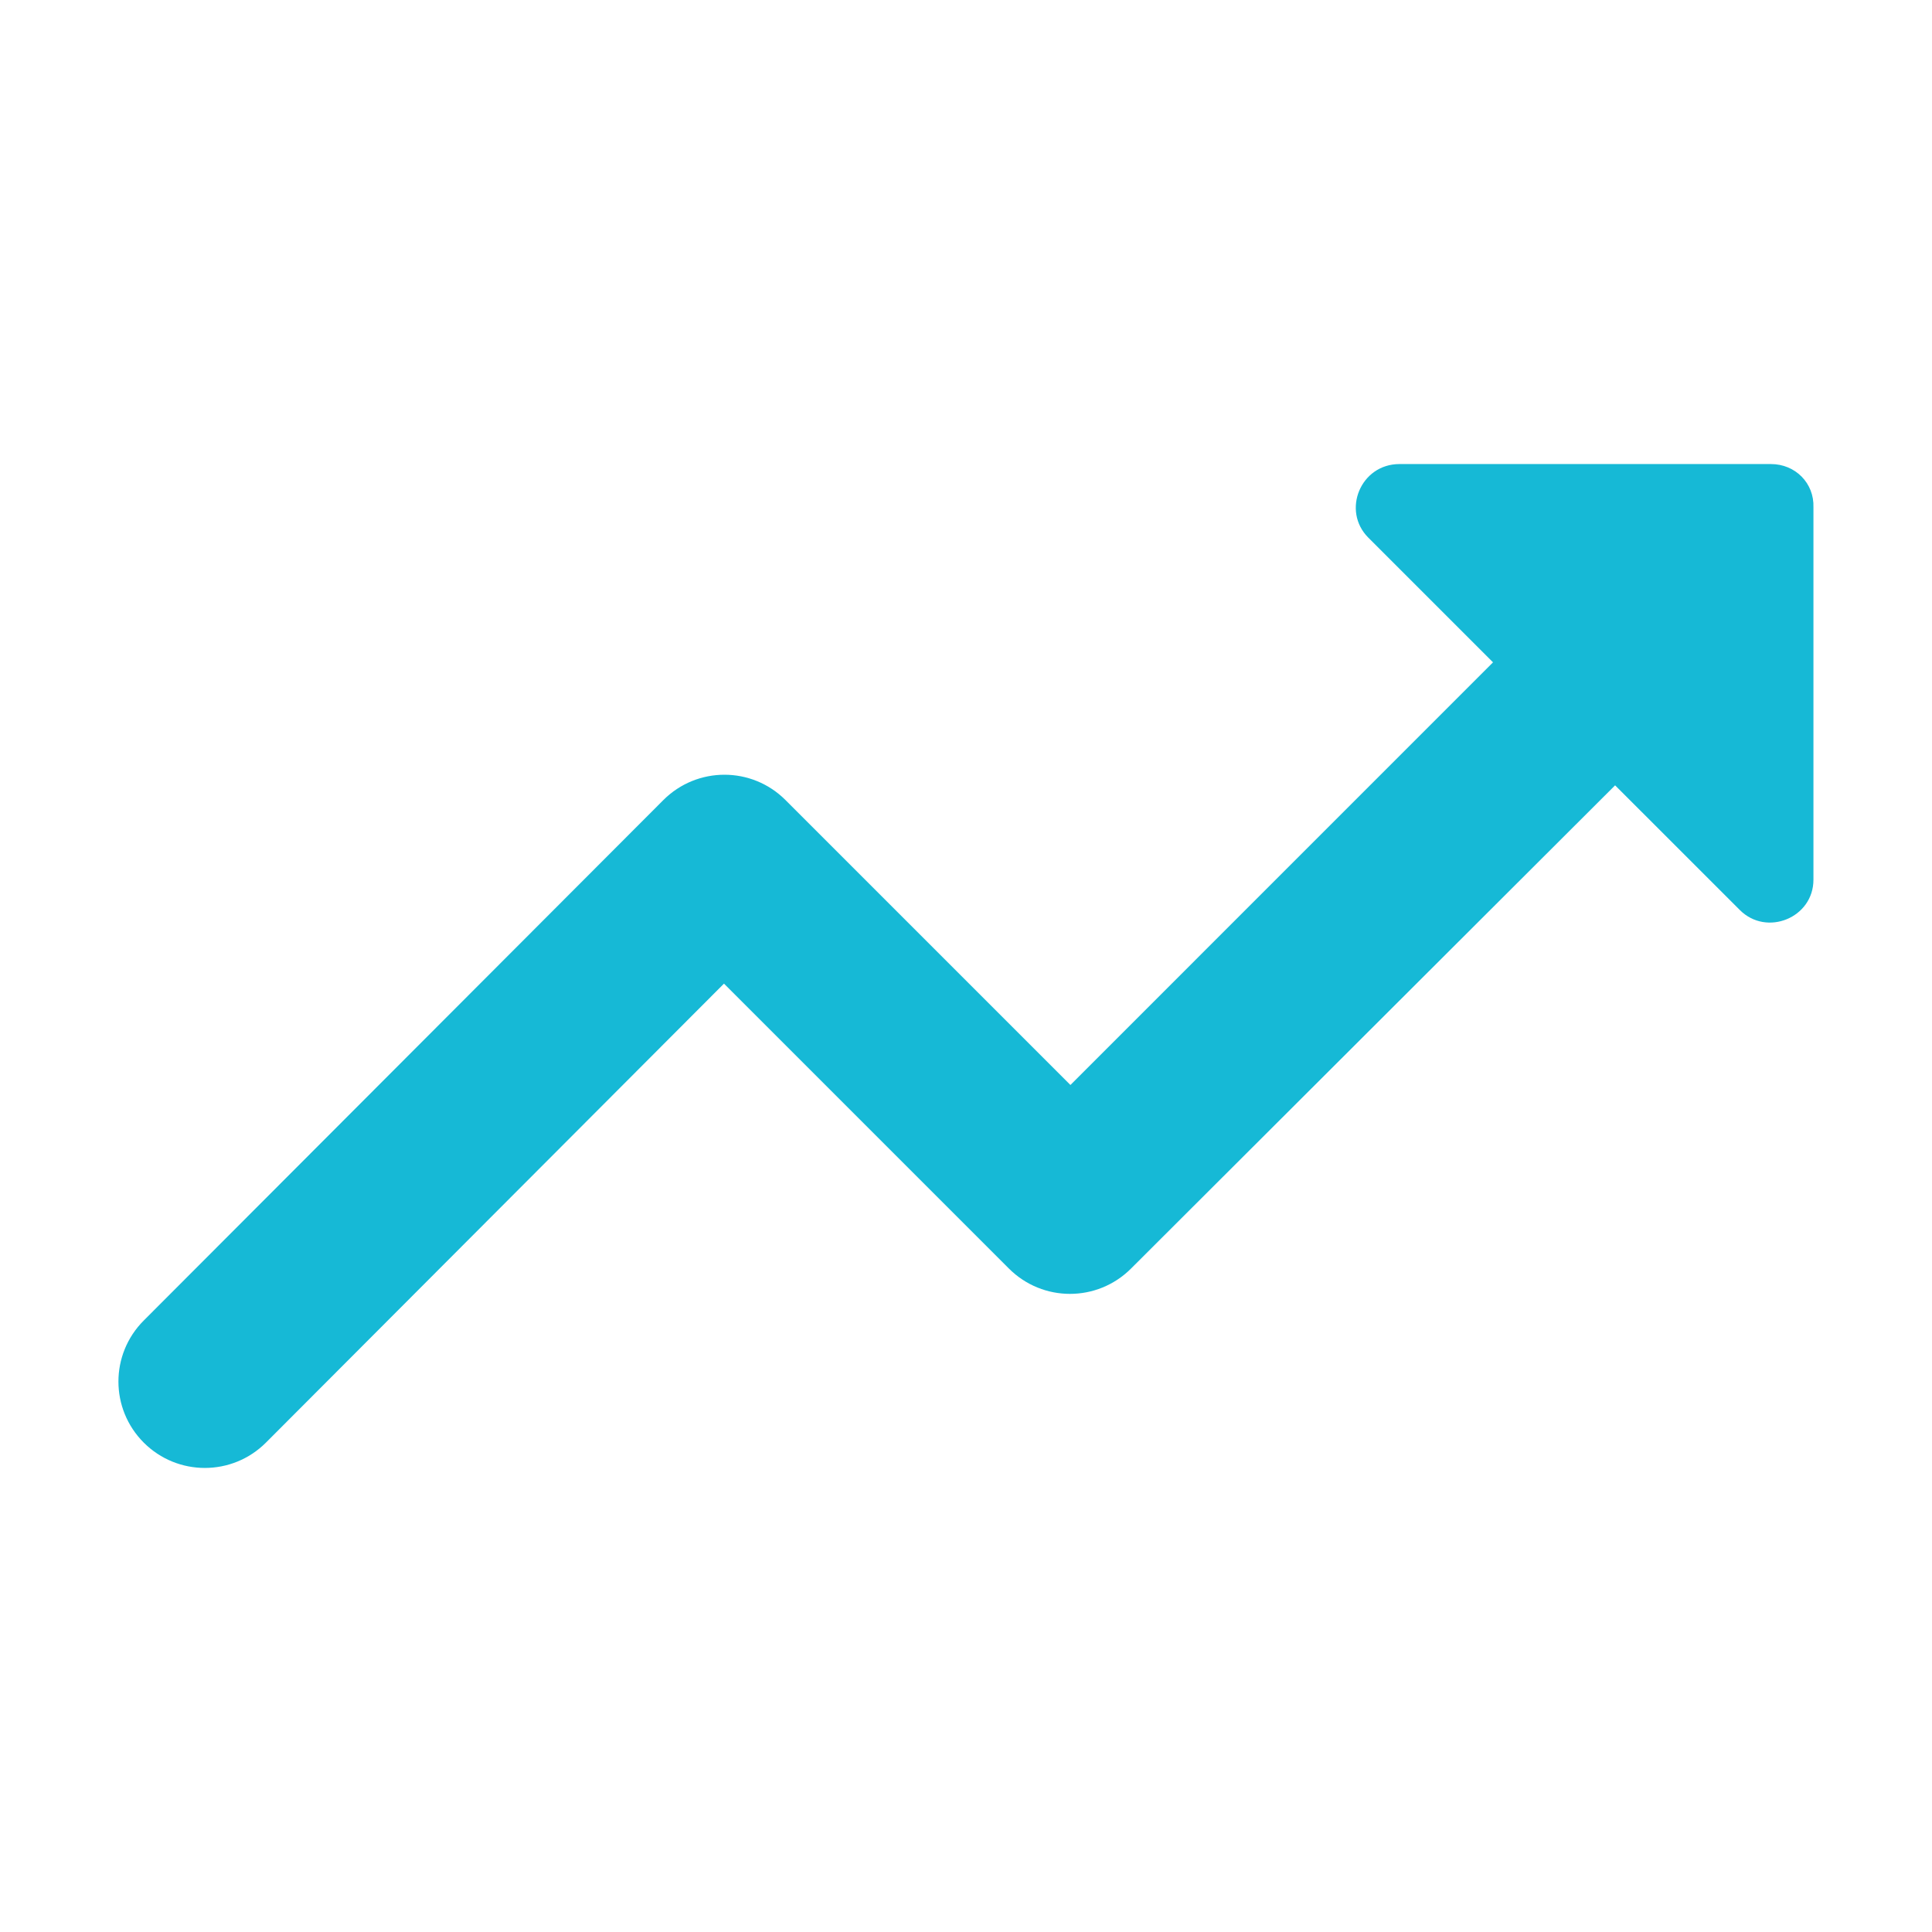 <svg width="41" height="41" viewBox="0 0 41 41" fill="none" xmlns="http://www.w3.org/2000/svg">
<path d="M29.038 11.41L31.684 14.056L22.716 23.025L16.669 16.978C15.953 16.262 14.795 16.262 14.078 16.978L3.051 28.023C2.334 28.74 2.334 29.898 3.051 30.615C3.768 31.331 4.926 31.331 5.643 30.615L15.364 20.874L21.411 26.921C22.128 27.637 23.285 27.637 24.002 26.921L34.275 16.666L36.922 19.312C37.491 19.882 38.484 19.478 38.484 18.669V10.767C38.502 10.252 38.098 9.848 37.583 9.848H29.699C28.872 9.848 28.468 10.84 29.038 11.41V11.41Z" fill="#16B9D6"/>
</svg>
